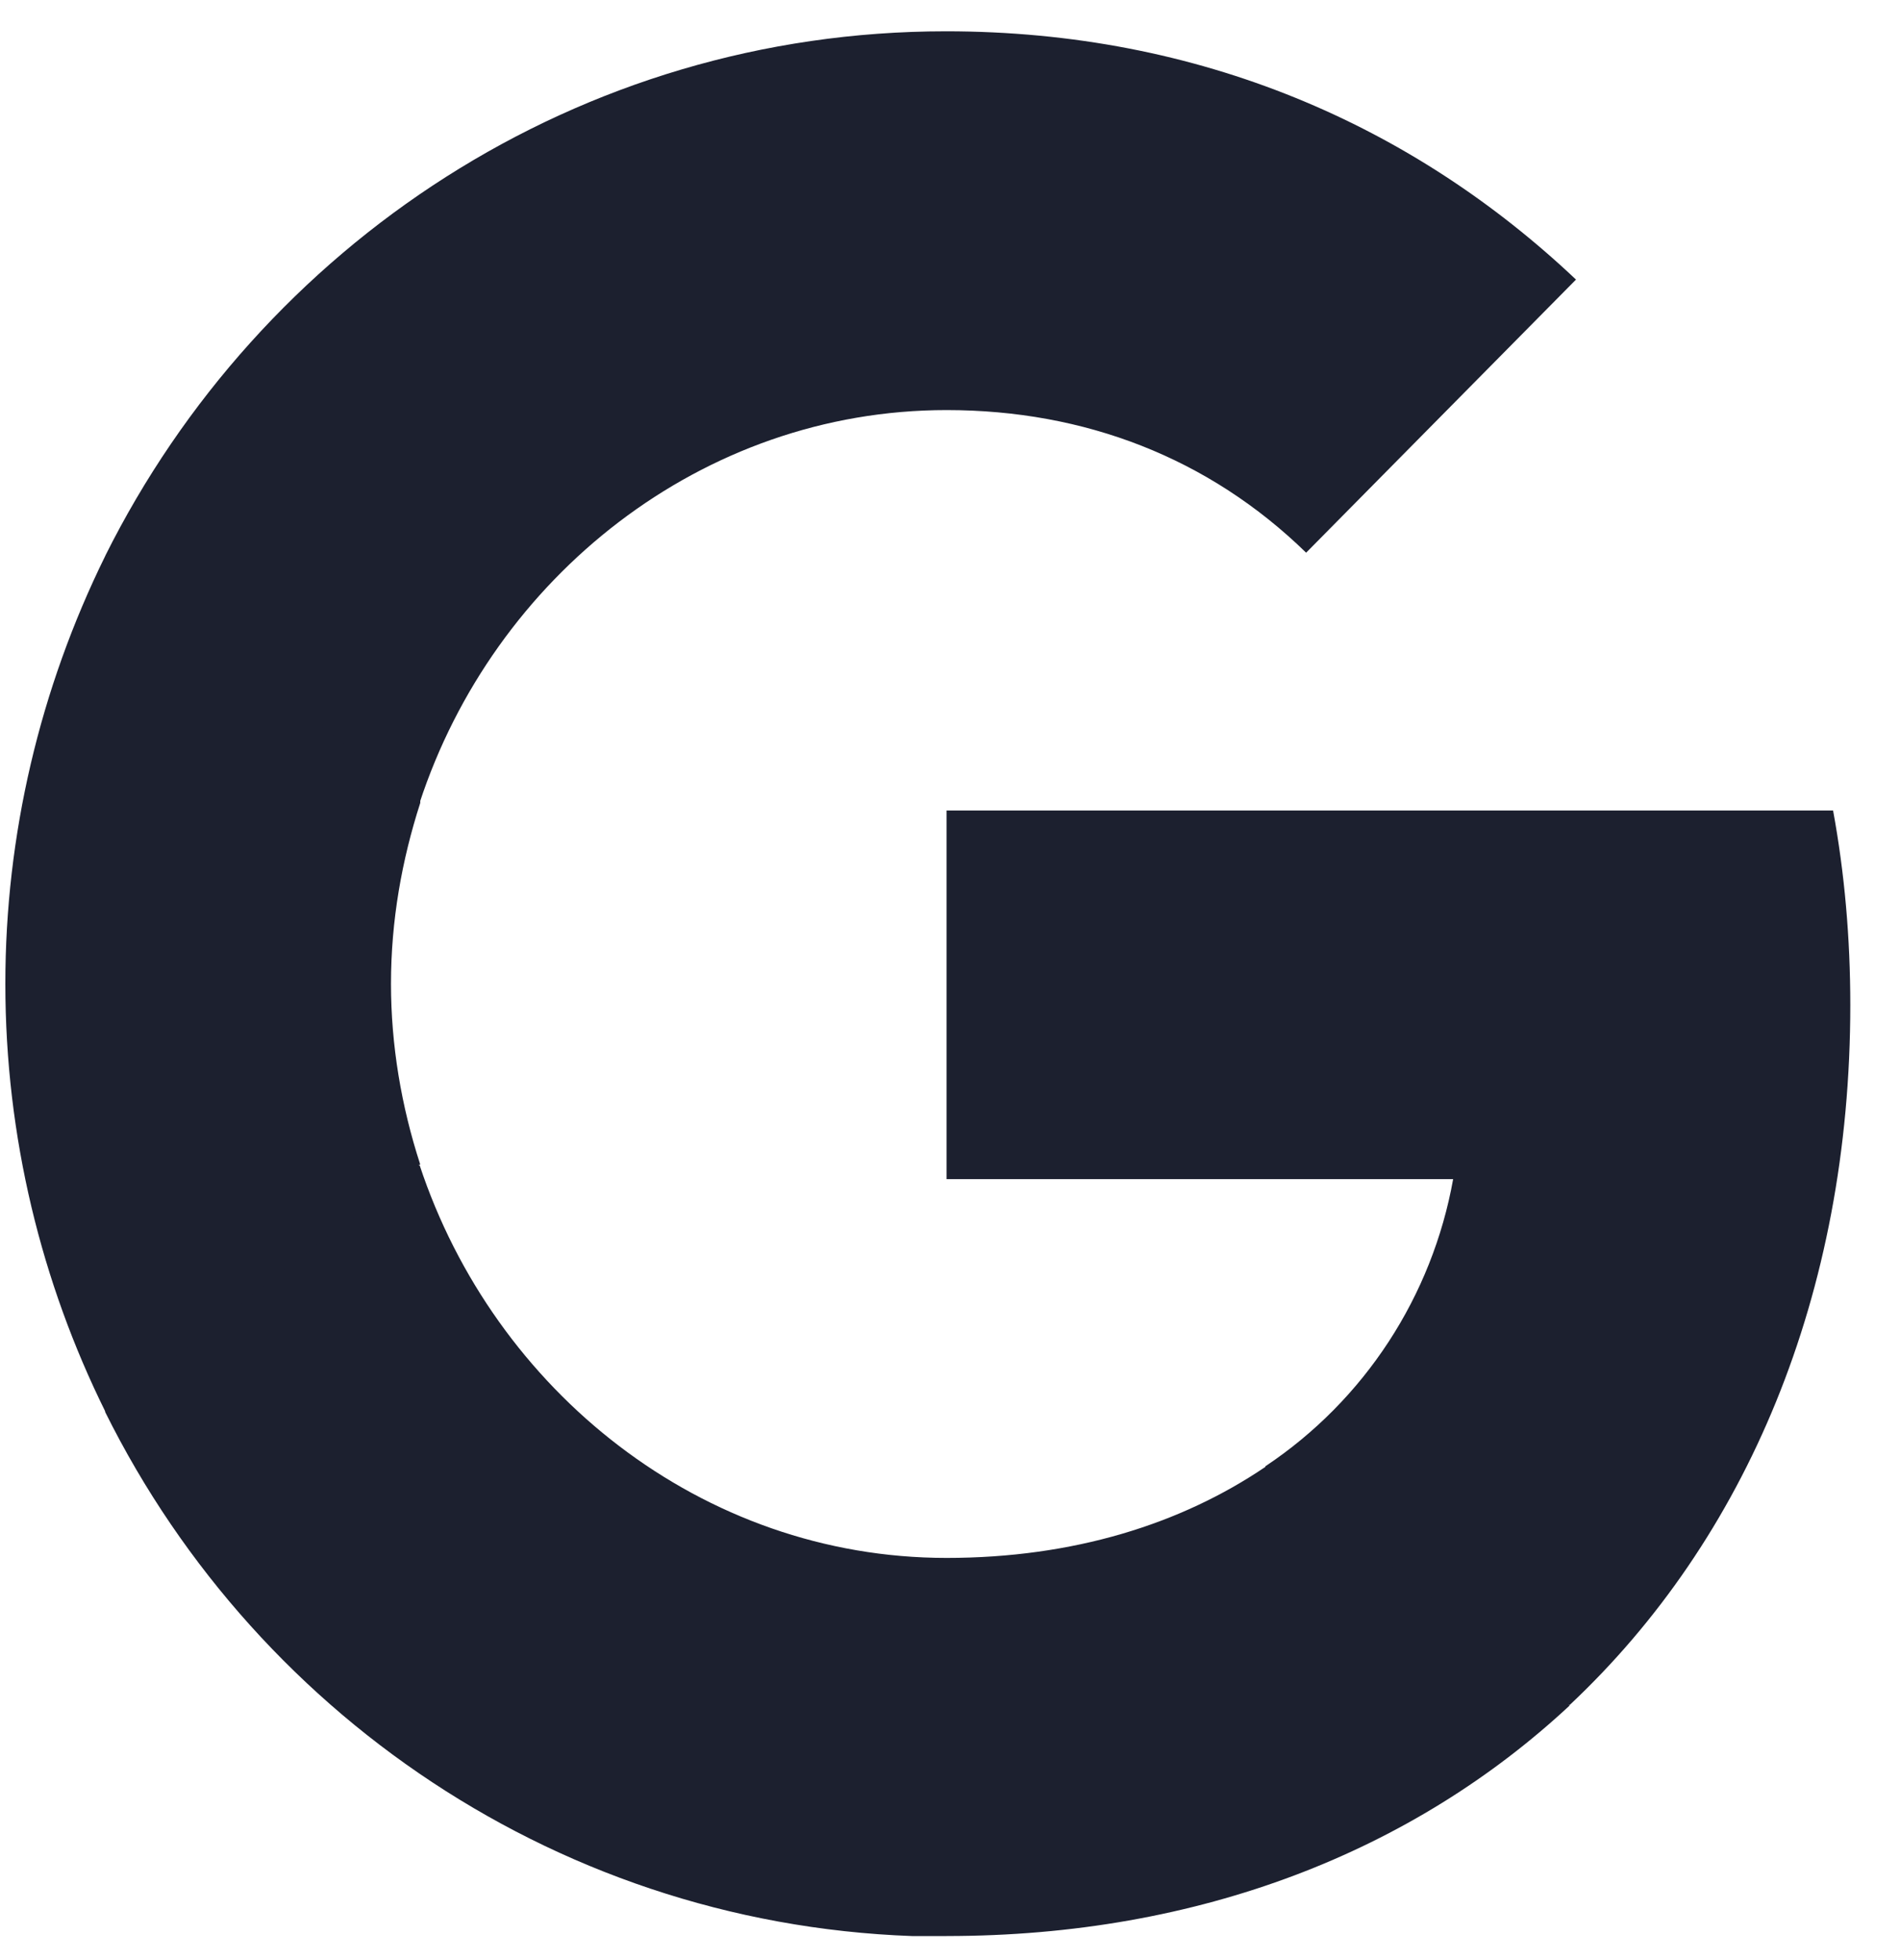 <?xml version="1.0" encoding="UTF-8"?> <svg xmlns="http://www.w3.org/2000/svg" width="32" height="33" viewBox="0 0 32 33" fill="none"><g clip-path="url(#clip0_291_1123)"><path fill-rule="evenodd" clip-rule="evenodd" d="M31.163 16.926C31.163 15.79 31.066 14.697 30.873 13.646H15.942V19.852H24.474C24.12 21.824 22.984 23.571 21.312 24.686V28.706H26.436C29.405 25.919 31.163 21.803 31.163 16.915V16.926Z" fill="#1C202F"></path><path fill-rule="evenodd" clip-rule="evenodd" d="M15.942 32.595C20.219 32.595 23.809 31.159 26.435 28.715L21.312 24.696C19.887 25.661 18.075 26.229 15.942 26.229C11.816 26.229 8.321 23.41 7.067 19.616H1.772V23.774C4.377 29.015 9.747 32.606 15.942 32.606V32.595Z" fill="#1C202F"></path><path fill-rule="evenodd" clip-rule="evenodd" d="M7.078 19.606C6.757 18.62 6.585 17.591 6.585 16.562C6.585 15.501 6.767 14.482 7.078 13.518V9.359H1.773C0.669 11.599 0.09 14.064 0.09 16.562C0.09 19.145 0.701 21.599 1.773 23.764L7.067 19.606H7.078Z" fill="#1C202F"></path><path fill-rule="evenodd" clip-rule="evenodd" d="M15.942 6.904C18.268 6.904 20.358 7.708 21.998 9.305L26.543 4.707C23.799 2.113 20.208 0.527 15.931 0.527C9.747 0.527 4.388 4.117 1.772 9.359L7.067 13.517C8.311 9.723 11.816 6.904 15.942 6.904Z" fill="#1C202F"></path></g><defs><clipPath id="clip0_291_1123"><rect width="31.073" height="32.069" fill="white" transform="translate(0.09 0.527)"></rect></clipPath></defs></svg> 